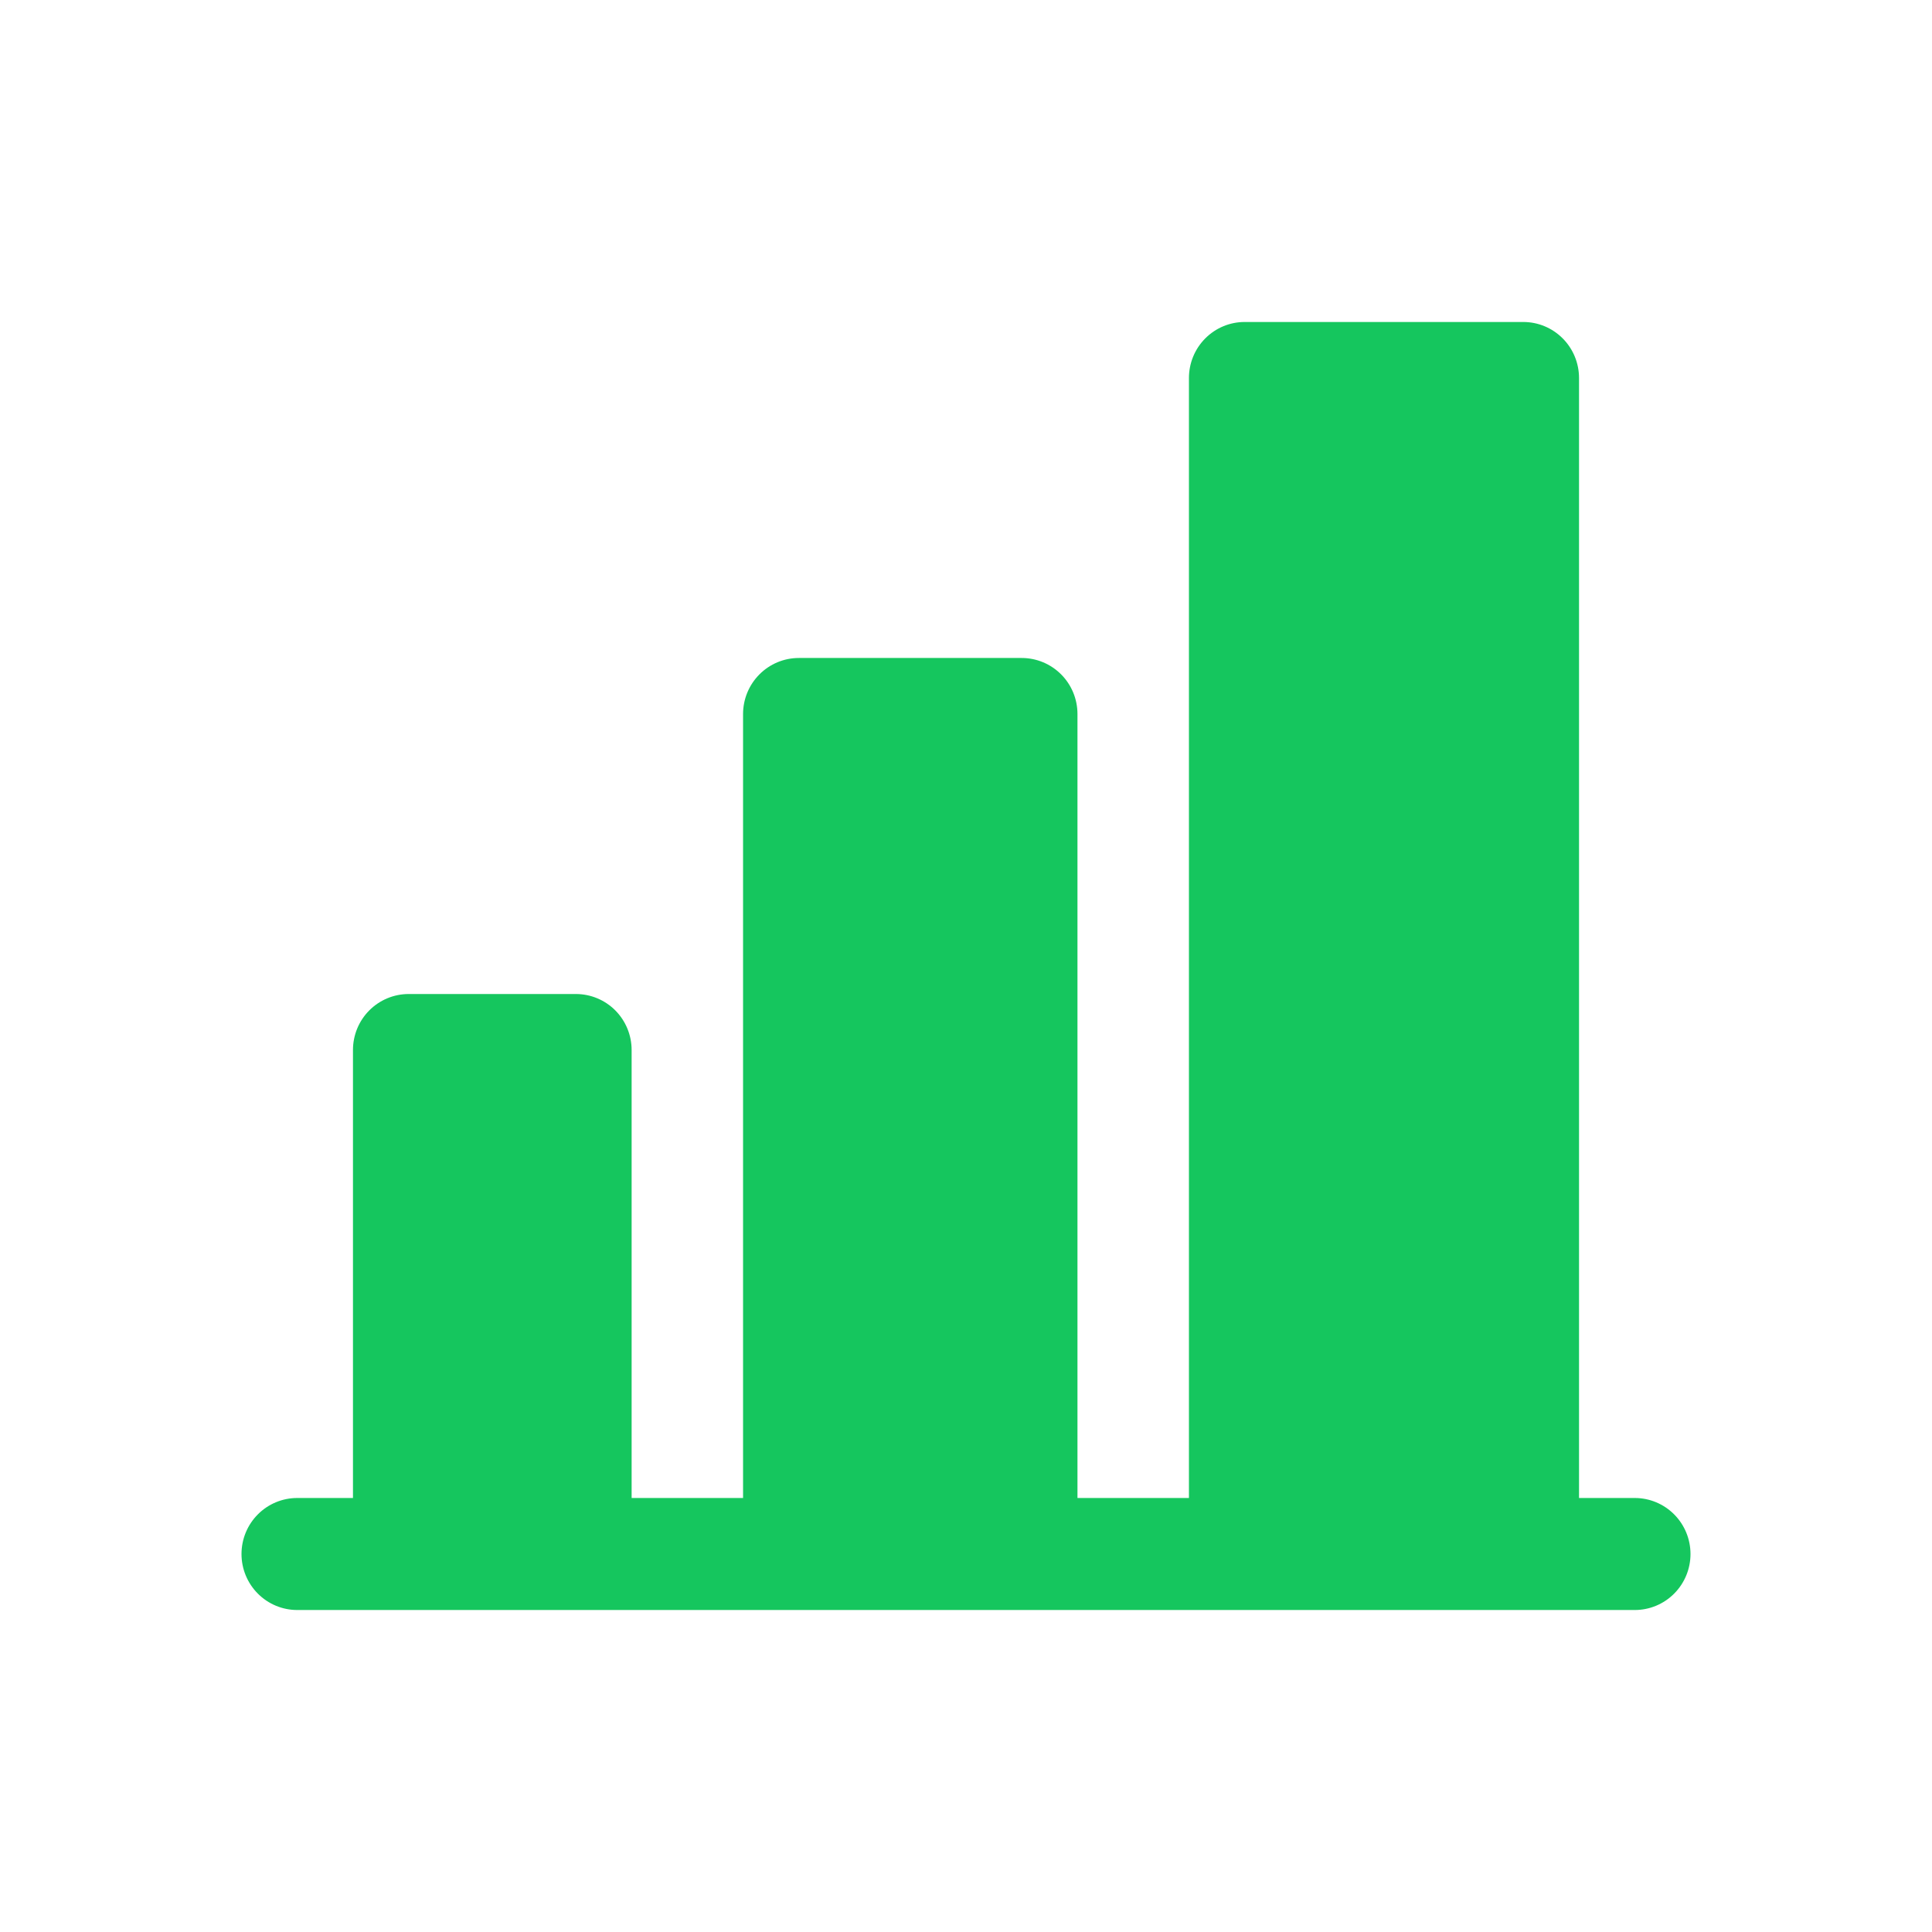 <svg width="56" height="56" viewBox="0 0 56 56" fill="none" xmlns="http://www.w3.org/2000/svg">
<path d="M49 45.044C49 45.474 48.83 45.887 48.527 46.191C48.224 46.496 47.813 46.667 47.385 46.667H8.615C8.187 46.667 7.776 46.496 7.473 46.191C7.17 45.887 7 45.474 7 45.044C7 44.613 7.17 44.2 7.473 43.896C7.776 43.591 8.187 43.42 8.615 43.42H10.231V30.435C10.231 30.004 10.401 29.591 10.704 29.287C11.007 28.983 11.418 28.812 11.846 28.812H16.692C17.121 28.812 17.532 28.983 17.835 29.287C18.137 29.591 18.308 30.004 18.308 30.435V43.42H21.538V20.696C21.538 20.265 21.709 19.852 22.012 19.548C22.314 19.244 22.725 19.072 23.154 19.072H29.615C30.044 19.072 30.455 19.244 30.758 19.548C31.061 19.852 31.231 20.265 31.231 20.696V43.42H34.462V10.957C34.462 10.526 34.632 10.113 34.935 9.809C35.238 9.504 35.648 9.333 36.077 9.333H44.154C44.582 9.333 44.993 9.504 45.296 9.809C45.599 10.113 45.769 10.526 45.769 10.957V43.42H47.385C47.813 43.42 48.224 43.591 48.527 43.896C48.83 44.2 49 44.613 49 45.044Z" fill="#15C65E"/>
</svg>

